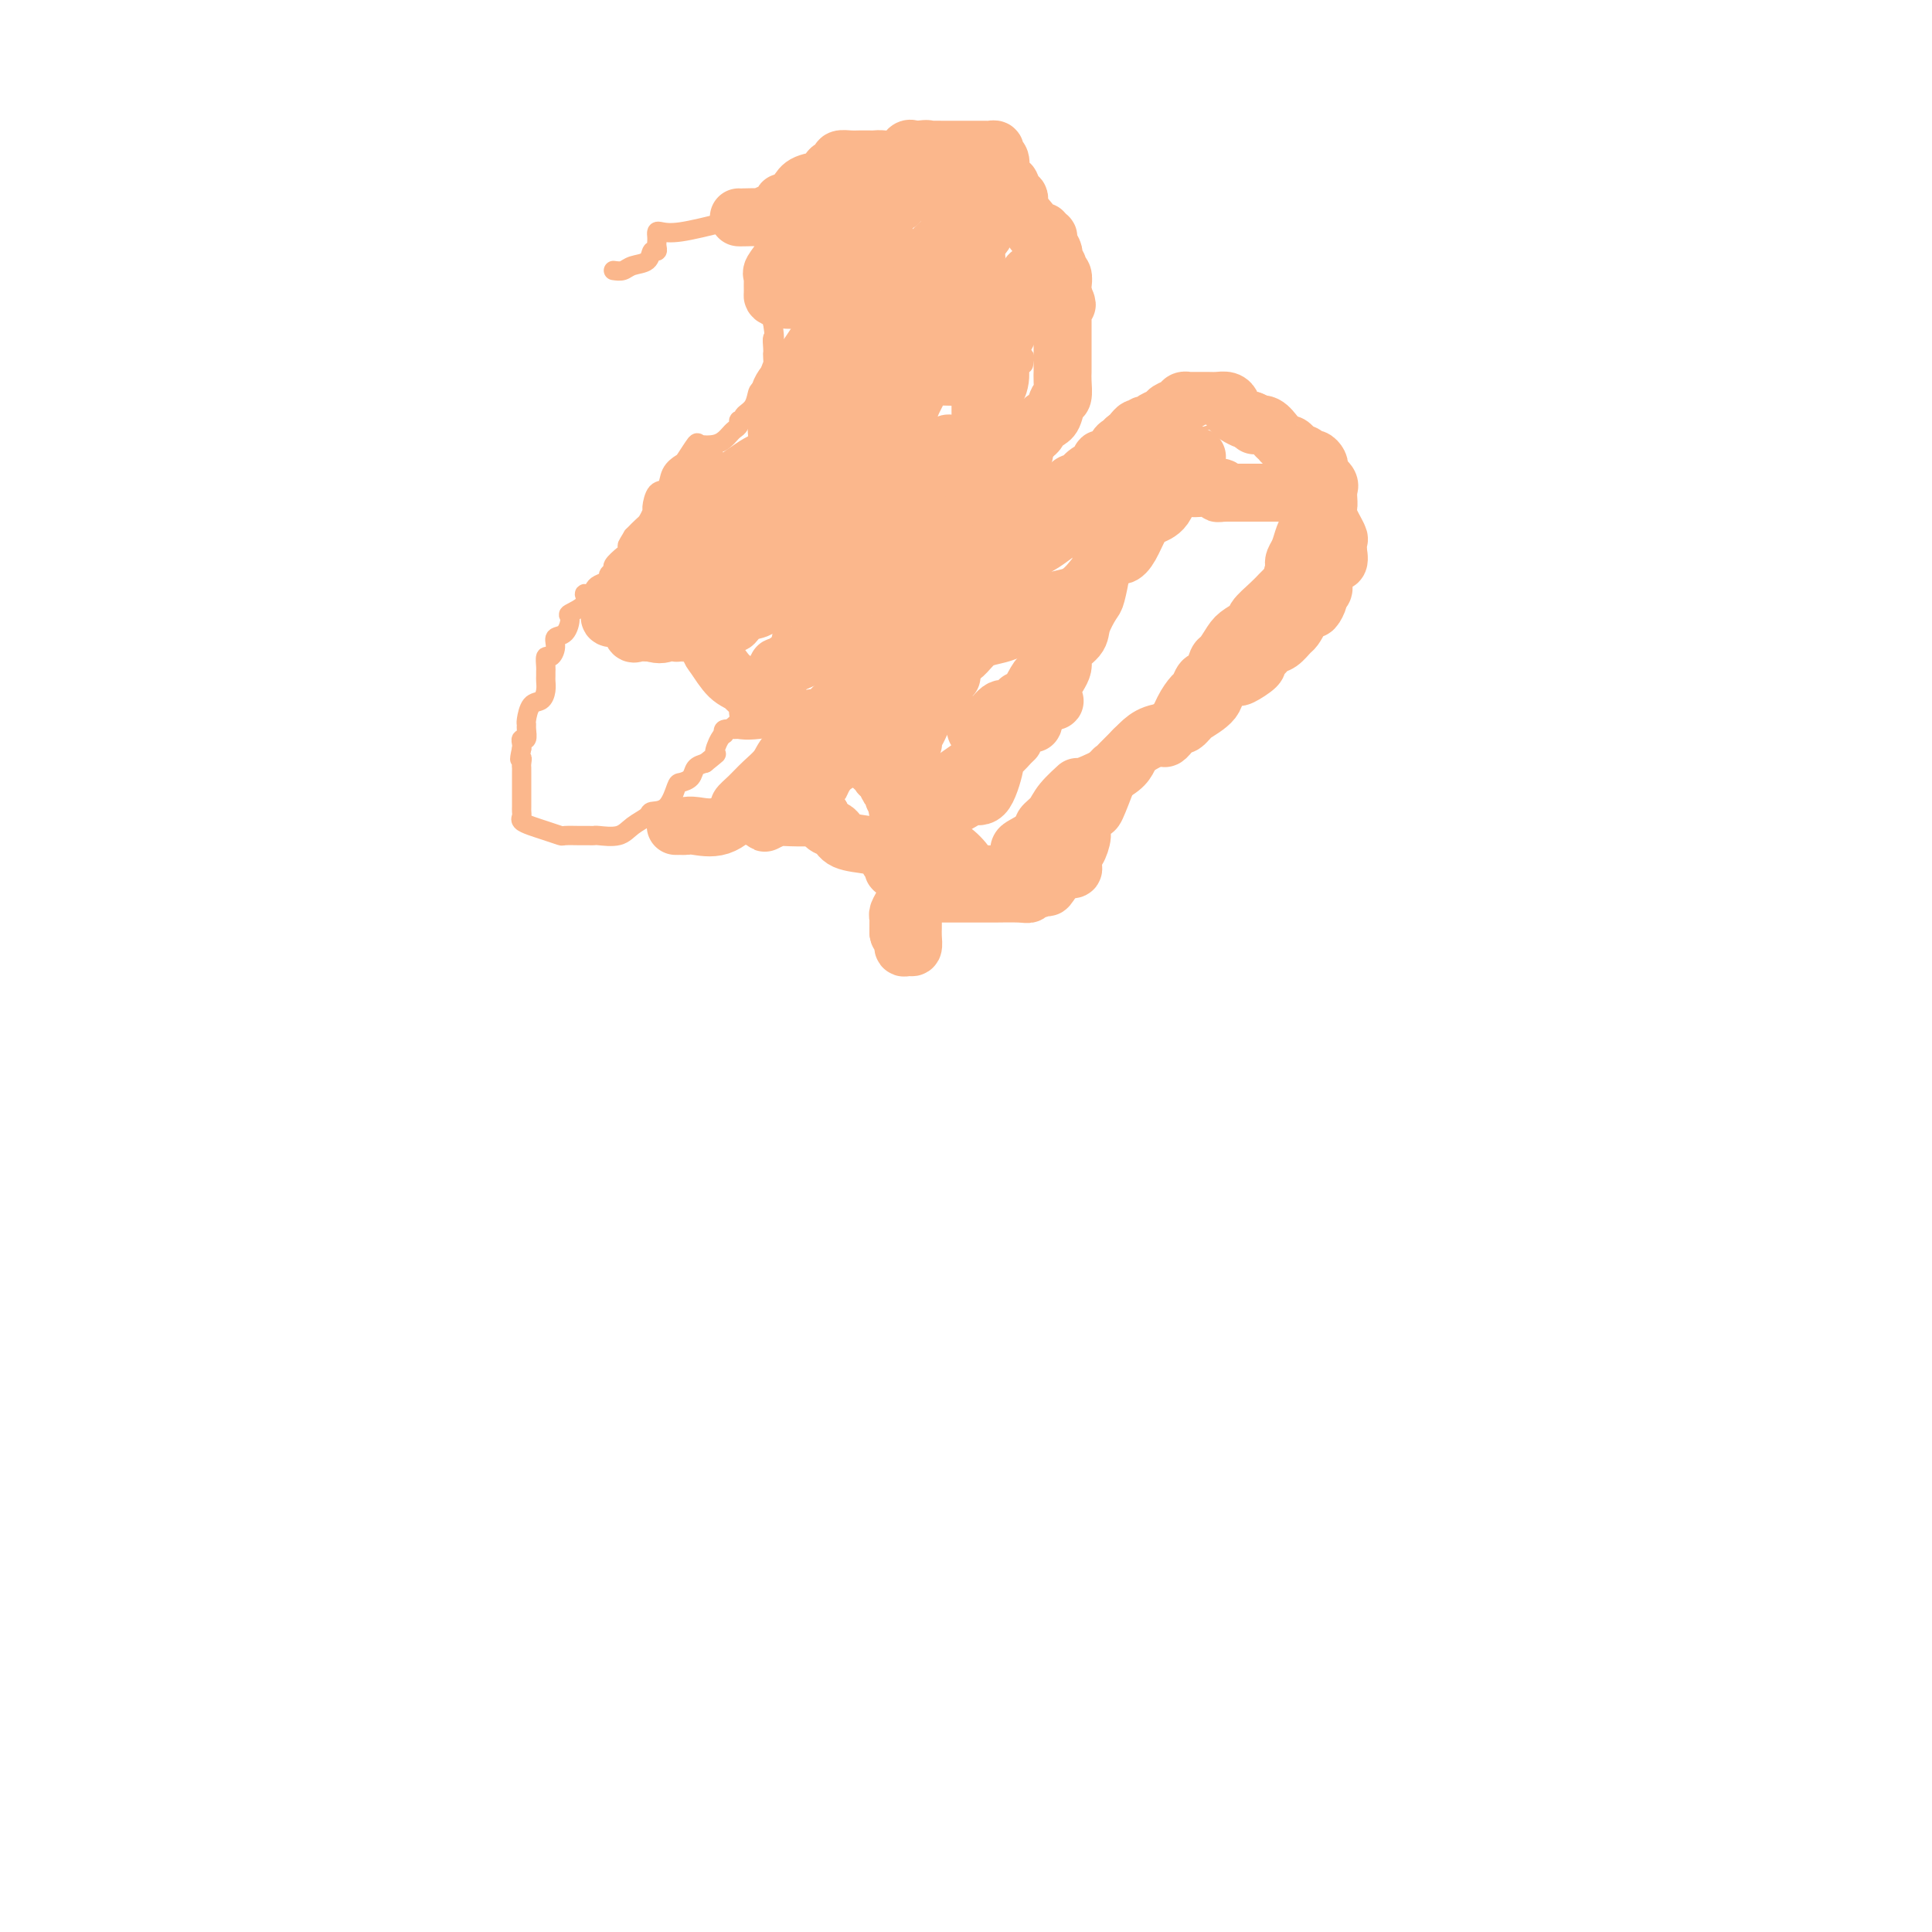 <svg viewBox='0 0 400 400' version='1.1' xmlns='http://www.w3.org/2000/svg' xmlns:xlink='http://www.w3.org/1999/xlink'><g fill='none' stroke='#FBB78C' stroke-width='4' stroke-linecap='round' stroke-linejoin='round'><path d='M127,56c0.704,0.100 1.408,0.199 2,0c0.592,-0.199 1.073,-0.697 2,-1c0.927,-0.303 2.301,-0.410 3,-1c0.699,-0.590 0.723,-1.664 1,-2c0.277,-0.336 0.806,0.064 1,0c0.194,-0.064 0.054,-0.592 0,-1c-0.054,-0.408 -0.020,-0.696 0,-1c0.020,-0.304 0.028,-0.623 0,-1c-0.028,-0.377 -0.090,-0.812 0,-1c0.090,-0.188 0.332,-0.127 1,0c0.668,0.127 1.762,0.322 4,0c2.238,-0.322 5.619,-1.161 9,-2'/><path d='M150,46c2.818,-0.940 2.863,-1.791 3,-2c0.137,-0.209 0.366,0.224 1,0c0.634,-0.224 1.672,-1.104 2,-1c0.328,0.104 -0.053,1.192 0,2c0.053,0.808 0.540,1.336 1,2c0.460,0.664 0.894,1.463 1,2c0.106,0.537 -0.115,0.810 0,1c0.115,0.190 0.567,0.297 1,1c0.433,0.703 0.848,2.003 1,3c0.152,0.997 0.041,1.692 0,3c-0.041,1.308 -0.012,3.231 0,5c0.012,1.769 0.006,3.385 0,5'/><path d='M160,67c0.619,4.286 0.167,3.001 0,3c-0.167,-0.001 -0.048,1.283 0,2c0.048,0.717 0.024,0.866 0,1c-0.024,0.134 -0.048,0.254 0,1c0.048,0.746 0.169,2.118 0,3c-0.169,0.882 -0.627,1.272 -1,2c-0.373,0.728 -0.659,1.793 -1,2c-0.341,0.207 -0.736,-0.443 -1,0c-0.264,0.443 -0.396,1.978 -1,3c-0.604,1.022 -1.682,1.531 -2,2c-0.318,0.469 0.122,0.899 0,1c-0.122,0.101 -0.806,-0.128 -1,0c-0.194,0.128 0.101,0.612 0,1c-0.101,0.388 -0.598,0.679 -1,1c-0.402,0.321 -0.708,0.672 -1,1c-0.292,0.328 -0.569,0.635 -1,1c-0.431,0.365 -1.018,0.790 -2,1c-0.982,0.210 -2.361,0.204 -3,0c-0.639,-0.204 -0.537,-0.608 -1,0c-0.463,0.608 -1.489,2.227 -2,3c-0.511,0.773 -0.505,0.701 -1,1c-0.495,0.299 -1.491,0.968 -2,2c-0.509,1.032 -0.532,2.427 -1,3c-0.468,0.573 -1.382,0.324 -2,1c-0.618,0.676 -0.942,2.278 -1,3c-0.058,0.722 0.149,0.565 0,1c-0.149,0.435 -0.656,1.463 -1,2c-0.344,0.537 -0.527,0.582 -1,1c-0.473,0.418 -1.237,1.209 -2,2'/><path d='M131,111c-1.471,2.412 -1.150,1.942 -1,2c0.150,0.058 0.127,0.646 0,1c-0.127,0.354 -0.358,0.476 -1,1c-0.642,0.524 -1.695,1.450 -2,2c-0.305,0.550 0.140,0.724 0,1c-0.140,0.276 -0.863,0.652 -1,1c-0.137,0.348 0.313,0.666 0,1c-0.313,0.334 -1.387,0.684 -2,1c-0.613,0.316 -0.764,0.600 -1,1c-0.236,0.400 -0.556,0.917 -1,1c-0.444,0.083 -1.010,-0.268 -1,0c0.010,0.268 0.598,1.156 0,2c-0.598,0.844 -2.380,1.643 -3,2c-0.620,0.357 -0.078,0.272 0,1c0.078,0.728 -0.309,2.270 -1,3c-0.691,0.730 -1.688,0.647 -2,1c-0.312,0.353 0.060,1.141 0,2c-0.060,0.859 -0.552,1.788 -1,2c-0.448,0.212 -0.852,-0.295 -1,0c-0.148,0.295 -0.039,1.391 0,2c0.039,0.609 0.008,0.731 0,1c-0.008,0.269 0.005,0.686 0,1c-0.005,0.314 -0.030,0.525 0,1c0.030,0.475 0.113,1.213 0,2c-0.113,0.787 -0.423,1.624 -1,2c-0.577,0.376 -1.422,0.291 -2,1c-0.578,0.709 -0.891,2.214 -1,3c-0.109,0.786 -0.015,0.855 0,1c0.015,0.145 -0.048,0.368 0,1c0.048,0.632 0.209,1.675 0,2c-0.209,0.325 -0.787,-0.066 -1,0c-0.213,0.066 -0.061,0.590 0,1c0.061,0.410 0.030,0.705 0,1'/><path d='M108,155c-0.774,3.347 -0.207,2.214 0,2c0.207,-0.214 0.056,0.492 0,1c-0.056,0.508 -0.015,0.819 0,1c0.015,0.181 0.004,0.234 0,1c-0.004,0.766 -0.001,2.247 0,3c0.001,0.753 0.000,0.779 0,1c-0.000,0.221 0.000,0.637 0,1c-0.000,0.363 -0.002,0.675 0,1c0.002,0.325 0.006,0.665 0,1c-0.006,0.335 -0.021,0.667 0,1c0.021,0.333 0.080,0.667 0,1c-0.080,0.333 -0.297,0.664 0,1c0.297,0.336 1.109,0.679 2,1c0.891,0.321 1.860,0.622 3,1c1.140,0.378 2.452,0.833 3,1c0.548,0.167 0.333,0.045 1,0c0.667,-0.045 2.218,-0.012 3,0c0.782,0.012 0.797,0.005 1,0c0.203,-0.005 0.595,-0.007 1,0c0.405,0.007 0.823,0.024 1,0c0.177,-0.024 0.111,-0.087 1,0c0.889,0.087 2.731,0.325 4,0c1.269,-0.325 1.965,-1.211 3,-2c1.035,-0.789 2.409,-1.479 3,-2c0.591,-0.521 0.400,-0.874 1,-1c0.600,-0.126 1.991,-0.026 3,-1c1.009,-0.974 1.635,-3.021 2,-4c0.365,-0.979 0.469,-0.891 1,-1c0.531,-0.109 1.489,-0.414 2,-1c0.511,-0.586 0.575,-1.453 1,-2c0.425,-0.547 1.213,-0.773 2,-1'/><path d='M146,158c3.200,-2.617 2.201,-1.659 2,-2c-0.201,-0.341 0.397,-1.981 1,-3c0.603,-1.019 1.212,-1.418 2,-2c0.788,-0.582 1.754,-1.348 2,-2c0.246,-0.652 -0.229,-1.191 0,-2c0.229,-0.809 1.160,-1.887 2,-3c0.840,-1.113 1.588,-2.260 2,-3c0.412,-0.740 0.488,-1.073 1,-2c0.512,-0.927 1.461,-2.448 2,-3c0.539,-0.552 0.669,-0.134 1,-1c0.331,-0.866 0.863,-3.015 1,-4c0.137,-0.985 -0.122,-0.806 0,-1c0.122,-0.194 0.623,-0.762 1,-1c0.377,-0.238 0.628,-0.148 1,0c0.372,0.148 0.864,0.352 1,0c0.136,-0.352 -0.084,-1.261 0,-2c0.084,-0.739 0.472,-1.307 1,-2c0.528,-0.693 1.198,-1.510 2,-2c0.802,-0.490 1.737,-0.652 2,-1c0.263,-0.348 -0.147,-0.880 0,-1c0.147,-0.120 0.851,0.174 1,0c0.149,-0.174 -0.255,-0.817 0,-1c0.255,-0.183 1.171,0.092 2,0c0.829,-0.092 1.570,-0.551 2,-1c0.430,-0.449 0.548,-0.889 1,-1c0.452,-0.111 1.239,0.106 2,0c0.761,-0.106 1.498,-0.536 2,-1c0.502,-0.464 0.770,-0.961 1,-1c0.230,-0.039 0.422,0.381 1,0c0.578,-0.381 1.540,-1.564 2,-2c0.460,-0.436 0.417,-0.125 1,0c0.583,0.125 1.791,0.062 3,0'/><path d='M188,114c3.399,-1.644 0.896,-0.254 0,0c-0.896,0.254 -0.185,-0.628 0,-1c0.185,-0.372 -0.158,-0.232 -1,0c-0.842,0.232 -2.185,0.557 -3,1c-0.815,0.443 -1.104,1.004 -2,2c-0.896,0.996 -2.399,2.427 -3,3c-0.601,0.573 -0.301,0.286 0,0'/><path d='M150,152c-0.211,-0.425 -0.422,-0.851 0,-1c0.422,-0.149 1.478,-0.022 2,0c0.522,0.022 0.510,-0.062 1,0c0.490,0.062 1.481,0.270 4,0c2.519,-0.270 6.565,-1.016 8,-2c1.435,-0.984 0.260,-2.204 1,-3c0.740,-0.796 3.396,-1.167 5,-2c1.604,-0.833 2.157,-2.129 3,-3c0.843,-0.871 1.978,-1.318 3,-2c1.022,-0.682 1.933,-1.599 3,-2c1.067,-0.401 2.290,-0.287 3,-1c0.710,-0.713 0.908,-2.254 1,-3c0.092,-0.746 0.077,-0.698 0,-1c-0.077,-0.302 -0.218,-0.956 0,-1c0.218,-0.044 0.793,0.521 1,0c0.207,-0.521 0.045,-2.127 0,-3c-0.045,-0.873 0.026,-1.012 0,-1c-0.026,0.012 -0.151,0.174 0,0c0.151,-0.174 0.576,-0.686 1,-1c0.424,-0.314 0.845,-0.431 1,-1c0.155,-0.569 0.044,-1.591 0,-2c-0.044,-0.409 -0.022,-0.204 0,0'/><path d='M187,123c0.984,-2.756 1.445,-3.145 2,-4c0.555,-0.855 1.203,-2.176 2,-3c0.797,-0.824 1.742,-1.151 2,-2c0.258,-0.849 -0.173,-2.219 0,-3c0.173,-0.781 0.949,-0.973 2,-2c1.051,-1.027 2.377,-2.890 3,-4c0.623,-1.110 0.543,-1.466 1,-2c0.457,-0.534 1.450,-1.245 2,-2c0.550,-0.755 0.655,-1.555 1,-2c0.345,-0.445 0.929,-0.537 1,-1c0.071,-0.463 -0.369,-1.297 0,-2c0.369,-0.703 1.549,-1.274 2,-2c0.451,-0.726 0.173,-1.608 0,-2c-0.173,-0.392 -0.240,-0.295 0,-1c0.240,-0.705 0.786,-2.212 1,-3c0.214,-0.788 0.095,-0.856 0,-1c-0.095,-0.144 -0.165,-0.363 0,-1c0.165,-0.637 0.565,-1.692 1,-2c0.435,-0.308 0.904,0.130 1,0c0.096,-0.130 -0.181,-0.828 0,-1c0.181,-0.172 0.819,0.183 1,0c0.181,-0.183 -0.096,-0.905 0,-1c0.096,-0.095 0.564,0.436 1,0c0.436,-0.436 0.839,-1.839 1,-3c0.161,-1.161 0.081,-2.081 0,-3'/><path d='M211,76c1.467,-3.644 1.133,-1.756 1,-1c-0.133,0.756 -0.067,0.378 0,0'/></g>
<g fill='none' stroke='#FBB78C' stroke-width='12' stroke-linecap='round' stroke-linejoin='round'><path d='M153,45c-0.027,-0.003 -0.054,-0.005 0,0c0.054,0.005 0.190,0.018 1,0c0.810,-0.018 2.293,-0.065 3,0c0.707,0.065 0.636,0.243 1,0c0.364,-0.243 1.162,-0.908 2,-1c0.838,-0.092 1.717,0.389 2,0c0.283,-0.389 -0.029,-1.648 0,-2c0.029,-0.352 0.401,0.204 1,0c0.599,-0.204 1.427,-1.169 2,-2c0.573,-0.831 0.893,-1.528 2,-2c1.107,-0.472 3.001,-0.718 4,-1c0.999,-0.282 1.103,-0.601 1,-1c-0.103,-0.399 -0.414,-0.877 0,-1c0.414,-0.123 1.553,0.111 2,0c0.447,-0.111 0.204,-0.566 0,-1c-0.204,-0.434 -0.368,-0.848 0,-1c0.368,-0.152 1.266,-0.041 2,0c0.734,0.041 1.302,0.013 2,0c0.698,-0.013 1.525,-0.011 2,0c0.475,0.011 0.600,0.031 1,0c0.400,-0.031 1.077,-0.113 2,0c0.923,0.113 2.093,0.422 3,0c0.907,-0.422 1.552,-1.575 2,-2c0.448,-0.425 0.699,-0.121 1,0c0.301,0.121 0.650,0.061 1,0'/><path d='M190,31c2.587,-0.309 2.055,-0.083 2,0c-0.055,0.083 0.368,0.022 1,0c0.632,-0.022 1.474,-0.006 2,0c0.526,0.006 0.738,0.002 1,0c0.262,-0.002 0.574,-0.000 1,0c0.426,0.000 0.964,0.000 2,0c1.036,-0.000 2.569,-0.001 3,0c0.431,0.001 -0.239,0.003 0,0c0.239,-0.003 1.388,-0.013 2,0c0.612,0.013 0.686,0.048 1,0c0.314,-0.048 0.867,-0.178 1,0c0.133,0.178 -0.153,0.663 0,1c0.153,0.337 0.745,0.524 1,1c0.255,0.476 0.171,1.241 0,2c-0.171,0.759 -0.431,1.512 0,2c0.431,0.488 1.552,0.711 2,1c0.448,0.289 0.224,0.645 0,1'/><path d='M209,39c1.122,1.630 1.926,1.705 2,2c0.074,0.295 -0.584,0.811 0,2c0.584,1.189 2.409,3.049 3,4c0.591,0.951 -0.053,0.991 0,1c0.053,0.009 0.803,-0.012 1,0c0.197,0.012 -0.158,0.058 0,0c0.158,-0.058 0.831,-0.219 1,0c0.169,0.219 -0.165,0.818 0,1c0.165,0.182 0.828,-0.053 1,0c0.172,0.053 -0.146,0.395 0,1c0.146,0.605 0.756,1.472 1,2c0.244,0.528 0.122,0.718 0,1c-0.122,0.282 -0.243,0.657 0,1c0.243,0.343 0.850,0.655 1,1c0.150,0.345 -0.156,0.722 0,1c0.156,0.278 0.774,0.456 1,1c0.226,0.544 0.061,1.454 0,2c-0.061,0.546 -0.017,0.727 0,1c0.017,0.273 0.009,0.636 0,1'/><path d='M220,61c1.702,3.582 0.456,1.538 0,1c-0.456,-0.538 -0.122,0.431 0,1c0.122,0.569 0.033,0.738 0,1c-0.033,0.262 -0.009,0.619 0,1c0.009,0.381 0.002,0.788 0,1c-0.002,0.212 -0.001,0.229 0,1c0.001,0.771 0.000,2.296 0,3c-0.000,0.704 -0.000,0.588 0,1c0.000,0.412 0.000,1.353 0,2c-0.000,0.647 -0.000,1.001 0,1c0.000,-0.001 0.001,-0.357 0,0c-0.001,0.357 -0.003,1.428 0,2c0.003,0.572 0.012,0.647 0,1c-0.012,0.353 -0.046,0.984 0,2c0.046,1.016 0.171,2.416 0,3c-0.171,0.584 -0.637,0.351 -1,1c-0.363,0.649 -0.622,2.181 -1,3c-0.378,0.819 -0.875,0.927 -1,1c-0.125,0.073 0.121,0.112 0,0c-0.121,-0.112 -0.610,-0.376 -1,0c-0.390,0.376 -0.683,1.393 -1,2c-0.317,0.607 -0.659,0.803 -1,1'/><path d='M214,90c-1.095,1.394 -0.833,0.880 -1,1c-0.167,0.120 -0.762,0.873 -1,1c-0.238,0.127 -0.120,-0.373 0,0c0.120,0.373 0.243,1.619 0,2c-0.243,0.381 -0.852,-0.102 -1,0c-0.148,0.102 0.164,0.791 0,1c-0.164,0.209 -0.803,-0.060 -1,0c-0.197,0.060 0.050,0.450 0,1c-0.050,0.550 -0.396,1.260 -1,2c-0.604,0.740 -1.468,1.509 -2,2c-0.532,0.491 -0.734,0.705 -1,1c-0.266,0.295 -0.596,0.670 -1,1c-0.404,0.330 -0.882,0.613 -1,1c-0.118,0.387 0.124,0.876 0,1c-0.124,0.124 -0.614,-0.118 -1,0c-0.386,0.118 -0.668,0.595 -1,1c-0.332,0.405 -0.716,0.737 -1,1c-0.284,0.263 -0.469,0.455 -1,1c-0.531,0.545 -1.407,1.442 -2,2c-0.593,0.558 -0.902,0.777 -1,1c-0.098,0.223 0.015,0.452 0,1c-0.015,0.548 -0.158,1.417 -1,2c-0.842,0.583 -2.383,0.881 -3,1c-0.617,0.119 -0.308,0.060 0,0'/><path d='M193,114c-3.407,3.617 -1.425,0.661 -1,0c0.425,-0.661 -0.708,0.975 -1,2c-0.292,1.025 0.257,1.440 0,2c-0.257,0.560 -1.322,1.264 -2,2c-0.678,0.736 -0.971,1.503 -1,2c-0.029,0.497 0.204,0.723 0,1c-0.204,0.277 -0.846,0.604 -1,1c-0.154,0.396 0.180,0.859 0,1c-0.180,0.141 -0.874,-0.042 -1,0c-0.126,0.042 0.317,0.310 0,1c-0.317,0.690 -1.395,1.804 -2,2c-0.605,0.196 -0.739,-0.526 -1,0c-0.261,0.526 -0.651,2.299 -1,3c-0.349,0.701 -0.657,0.331 -1,0c-0.343,-0.331 -0.722,-0.625 -2,0c-1.278,0.625 -3.456,2.167 -5,3c-1.544,0.833 -2.454,0.958 -3,1c-0.546,0.042 -0.726,0.000 -1,0c-0.274,-0.000 -0.640,0.041 -1,0c-0.360,-0.041 -0.712,-0.165 -1,0c-0.288,0.165 -0.511,0.619 -1,1c-0.489,0.381 -1.245,0.691 -2,1'/><path d='M165,137c-3.038,0.864 -2.135,0.026 -2,0c0.135,-0.026 -0.500,0.762 -1,1c-0.500,0.238 -0.866,-0.073 -1,0c-0.134,0.073 -0.038,0.531 0,1c0.038,0.469 0.018,0.949 0,1c-0.018,0.051 -0.032,-0.326 0,0c0.032,0.326 0.112,1.355 0,2c-0.112,0.645 -0.415,0.904 -1,1c-0.585,0.096 -1.453,0.027 -2,0c-0.547,-0.027 -0.774,-0.014 -1,0'/><path d='M157,143c-1.779,0.763 -2.228,-0.329 -3,-1c-0.772,-0.671 -1.869,-0.919 -3,-2c-1.131,-1.081 -2.297,-2.993 -3,-4c-0.703,-1.007 -0.945,-1.107 -1,-2c-0.055,-0.893 0.076,-2.577 0,-3c-0.076,-0.423 -0.360,0.417 -1,0c-0.640,-0.417 -1.635,-2.090 -2,-3c-0.365,-0.910 -0.101,-1.056 0,-1c0.101,0.056 0.037,0.313 0,0c-0.037,-0.313 -0.048,-1.198 0,-2c0.048,-0.802 0.153,-1.521 0,-2c-0.153,-0.479 -0.566,-0.717 -1,-1c-0.434,-0.283 -0.890,-0.612 -1,-1c-0.110,-0.388 0.125,-0.836 0,-1c-0.125,-0.164 -0.611,-0.044 -1,0c-0.389,0.044 -0.683,0.013 -1,0c-0.317,-0.013 -0.659,-0.006 -1,0'/><path d='M139,120c-2.034,-3.087 -1.120,-0.805 -1,0c0.120,0.805 -0.554,0.132 -1,0c-0.446,-0.132 -0.665,0.276 -1,1c-0.335,0.724 -0.786,1.762 -1,2c-0.214,0.238 -0.190,-0.326 -1,0c-0.810,0.326 -2.455,1.541 -3,2c-0.545,0.459 0.009,0.162 0,0c-0.009,-0.162 -0.580,-0.188 -1,0c-0.420,0.188 -0.690,0.589 -1,1c-0.310,0.411 -0.660,0.832 -1,1c-0.340,0.168 -0.670,0.084 -1,0'/><path d='M127,127c-1.737,1.281 -0.079,0.984 1,1c1.079,0.016 1.578,0.344 2,1c0.422,0.656 0.768,1.638 1,2c0.232,0.362 0.352,0.103 1,0c0.648,-0.103 1.824,-0.052 3,0'/><path d='M135,131c1.792,0.619 2.272,0.166 3,0c0.728,-0.166 1.704,-0.045 2,0c0.296,0.045 -0.090,0.013 0,0c0.090,-0.013 0.654,-0.007 1,0c0.346,0.007 0.475,0.016 1,0c0.525,-0.016 1.448,-0.056 2,0c0.552,0.056 0.733,0.207 1,0c0.267,-0.207 0.620,-0.771 1,-1c0.380,-0.229 0.786,-0.121 1,0c0.214,0.121 0.235,0.255 1,0c0.765,-0.255 2.273,-0.898 3,-1c0.727,-0.102 0.671,0.337 1,0c0.329,-0.337 1.042,-1.452 2,-2c0.958,-0.548 2.162,-0.531 3,-1c0.838,-0.469 1.309,-1.423 2,-2c0.691,-0.577 1.602,-0.776 2,-1c0.398,-0.224 0.284,-0.471 1,-1c0.716,-0.529 2.263,-1.338 3,-2c0.737,-0.662 0.665,-1.176 1,-2c0.335,-0.824 1.076,-1.959 2,-3c0.924,-1.041 2.030,-1.990 3,-3c0.970,-1.010 1.802,-2.082 2,-3c0.198,-0.918 -0.239,-1.681 0,-2c0.239,-0.319 1.152,-0.193 2,-1c0.848,-0.807 1.629,-2.546 2,-3c0.371,-0.454 0.331,0.378 1,-1c0.669,-1.378 2.048,-4.965 3,-7c0.952,-2.035 1.476,-2.517 2,-3'/><path d='M183,92c2.982,-4.788 1.436,-2.759 1,-3c-0.436,-0.241 0.237,-2.753 1,-4c0.763,-1.247 1.616,-1.228 2,-2c0.384,-0.772 0.300,-2.335 1,-4c0.700,-1.665 2.185,-3.432 3,-5c0.815,-1.568 0.959,-2.937 2,-4c1.041,-1.063 2.980,-1.821 4,-4c1.020,-2.179 1.121,-5.778 2,-8c0.879,-2.222 2.537,-3.068 3,-4c0.463,-0.932 -0.269,-1.951 0,-3c0.269,-1.049 1.540,-2.127 2,-3c0.460,-0.873 0.109,-1.543 0,-2c-0.109,-0.457 0.023,-0.703 0,-1c-0.023,-0.297 -0.202,-0.644 0,-1c0.202,-0.356 0.786,-0.722 1,-1c0.214,-0.278 0.059,-0.470 0,-1c-0.059,-0.530 -0.023,-1.399 0,-2c0.023,-0.601 0.031,-0.934 0,-1c-0.031,-0.066 -0.102,0.136 0,0c0.102,-0.136 0.375,-0.610 0,-1c-0.375,-0.390 -1.400,-0.697 -2,-1c-0.600,-0.303 -0.775,-0.603 -1,-1c-0.225,-0.397 -0.499,-0.891 -1,-1c-0.501,-0.109 -1.228,0.167 -2,0c-0.772,-0.167 -1.589,-0.778 -2,-1c-0.411,-0.222 -0.417,-0.057 -1,0c-0.583,0.057 -1.742,0.004 -3,0c-1.258,-0.004 -2.616,0.040 -4,0c-1.384,-0.040 -2.796,-0.165 -4,0c-1.204,0.165 -2.201,0.618 -3,1c-0.799,0.382 -1.399,0.691 -2,1'/><path d='M180,36c-2.687,0.246 -0.904,-0.140 -1,0c-0.096,0.140 -2.072,0.806 -3,1c-0.928,0.194 -0.808,-0.085 -1,0c-0.192,0.085 -0.695,0.533 -1,1c-0.305,0.467 -0.412,0.953 -1,1c-0.588,0.047 -1.655,-0.347 -2,0c-0.345,0.347 0.034,1.433 0,2c-0.034,0.567 -0.480,0.616 -1,1c-0.520,0.384 -1.114,1.105 -2,2c-0.886,0.895 -2.066,1.966 -3,3c-0.934,1.034 -1.623,2.030 -2,3c-0.377,0.970 -0.441,1.912 -1,3c-0.559,1.088 -1.614,2.320 -2,3c-0.386,0.680 -0.103,0.808 0,1c0.103,0.192 0.026,0.447 0,1c-0.026,0.553 -0.003,1.402 0,2c0.003,0.598 -0.016,0.944 0,1c0.016,0.056 0.067,-0.179 0,0c-0.067,0.179 -0.253,0.770 2,1c2.253,0.230 6.944,0.097 10,-1c3.056,-1.097 4.479,-3.158 6,-5c1.521,-1.842 3.142,-3.463 4,-5c0.858,-1.537 0.954,-2.989 1,-4c0.046,-1.011 0.043,-1.580 0,-2c-0.043,-0.420 -0.127,-0.690 0,-1c0.127,-0.310 0.465,-0.660 1,-1c0.535,-0.340 1.268,-0.670 2,-1'/><path d='M186,42c2.677,-3.271 2.368,-1.950 3,-2c0.632,-0.050 2.205,-1.473 3,-2c0.795,-0.527 0.810,-0.159 1,0c0.190,0.159 0.553,0.107 1,0c0.447,-0.107 0.977,-0.270 1,0c0.023,0.270 -0.460,0.971 -1,1c-0.540,0.029 -1.136,-0.616 -3,0c-1.864,0.616 -4.994,2.492 -8,5c-3.006,2.508 -5.886,5.648 -7,7c-1.114,1.352 -0.461,0.918 -1,1c-0.539,0.082 -2.268,0.682 -3,1c-0.732,0.318 -0.466,0.355 -1,1c-0.534,0.645 -1.867,1.899 -2,2c-0.133,0.101 0.933,-0.949 2,-2'/><path d='M171,54c0.082,0.005 -0.714,1.018 1,0c1.714,-1.018 5.936,-4.068 8,-6c2.064,-1.932 1.969,-2.747 2,-2c0.031,0.747 0.188,3.057 0,4c-0.188,0.943 -0.723,0.520 -1,0c-0.277,-0.520 -0.298,-1.138 -1,0c-0.702,1.138 -2.085,4.031 -3,6c-0.915,1.969 -1.361,3.012 -2,5c-0.639,1.988 -1.471,4.919 -2,7c-0.529,2.081 -0.753,3.310 -1,5c-0.247,1.690 -0.515,3.839 -1,5c-0.485,1.161 -1.186,1.332 -2,2c-0.814,0.668 -1.741,1.832 -2,3c-0.259,1.168 0.151,2.340 0,3c-0.151,0.660 -0.864,0.808 -1,1c-0.136,0.192 0.304,0.428 0,1c-0.304,0.572 -1.354,1.481 -2,2c-0.646,0.519 -0.890,0.648 -1,1c-0.110,0.352 -0.085,0.927 0,1c0.085,0.073 0.232,-0.357 0,0c-0.232,0.357 -0.841,1.502 -1,2c-0.159,0.498 0.133,0.350 0,0c-0.133,-0.350 -0.690,-0.902 -1,-3c-0.310,-2.098 -0.374,-5.742 0,-8c0.374,-2.258 1.187,-3.129 2,-4'/><path d='M163,79c0.668,-2.998 1.839,-2.994 3,-4c1.161,-1.006 2.311,-3.023 3,-4c0.689,-0.977 0.917,-0.913 1,-1c0.083,-0.087 0.022,-0.324 0,0c-0.022,0.324 -0.005,1.209 0,2c0.005,0.791 -0.002,1.488 0,2c0.002,0.512 0.014,0.838 0,1c-0.014,0.162 -0.055,0.160 0,1c0.055,0.840 0.207,2.523 -1,5c-1.207,2.477 -3.772,5.748 -5,7c-1.228,1.252 -1.121,0.486 -1,1c0.121,0.514 0.254,2.309 0,3c-0.254,0.691 -0.896,0.278 -1,0c-0.104,-0.278 0.331,-0.423 0,0c-0.331,0.423 -1.429,1.412 -2,2c-0.571,0.588 -0.615,0.774 -1,1c-0.385,0.226 -1.110,0.493 -2,1c-0.890,0.507 -1.945,1.253 -3,2'/><path d='M154,98c-1.527,1.046 -0.843,0.661 -1,1c-0.157,0.339 -1.155,1.401 -2,2c-0.845,0.599 -1.539,0.733 -2,1c-0.461,0.267 -0.691,0.666 -1,1c-0.309,0.334 -0.699,0.604 -1,1c-0.301,0.396 -0.514,0.919 -1,1c-0.486,0.081 -1.244,-0.279 -2,0c-0.756,0.279 -1.509,1.196 -2,2c-0.491,0.804 -0.720,1.496 -1,2c-0.280,0.504 -0.611,0.821 -1,1c-0.389,0.179 -0.836,0.219 0,0c0.836,-0.219 2.955,-0.696 4,-1c1.045,-0.304 1.016,-0.435 1,-1c-0.016,-0.565 -0.019,-1.566 0,-3c0.019,-1.434 0.061,-3.303 0,-4c-0.061,-0.697 -0.226,-0.223 0,0c0.226,0.223 0.844,0.194 1,0c0.156,-0.194 -0.150,-0.552 0,-1c0.150,-0.448 0.757,-0.985 1,-1c0.243,-0.015 0.121,0.493 0,1'/><path d='M147,100c0.301,-1.409 -0.448,-0.431 -1,0c-0.552,0.431 -0.907,0.317 -2,1c-1.093,0.683 -2.923,2.164 -4,4c-1.077,1.836 -1.400,4.025 -2,5c-0.600,0.975 -1.477,0.734 -2,2c-0.523,1.266 -0.693,4.038 -1,5c-0.307,0.962 -0.751,0.112 -1,0c-0.249,-0.112 -0.302,0.513 0,1c0.302,0.487 0.958,0.836 1,1c0.042,0.164 -0.530,0.145 4,0c4.530,-0.145 14.162,-0.414 18,-1c3.838,-0.586 1.883,-1.489 1,-2c-0.883,-0.511 -0.692,-0.630 0,-2c0.692,-1.370 1.887,-3.992 3,-5c1.113,-1.008 2.144,-0.403 3,-1c0.856,-0.597 1.536,-2.398 2,-3c0.464,-0.602 0.713,-0.007 1,0c0.287,0.007 0.613,-0.576 1,-1c0.387,-0.424 0.835,-0.691 1,-1c0.165,-0.309 0.047,-0.660 0,-1c-0.047,-0.340 -0.024,-0.670 0,-1'/><path d='M169,101c1.360,-2.852 -1.240,-1.482 -3,-1c-1.760,0.482 -2.682,0.076 -4,0c-1.318,-0.076 -3.034,0.178 -5,1c-1.966,0.822 -4.183,2.213 -6,4c-1.817,1.787 -3.236,3.972 -4,5c-0.764,1.028 -0.875,0.899 -1,1c-0.125,0.101 -0.265,0.430 0,1c0.265,0.570 0.936,1.380 2,1c1.064,-0.380 2.521,-1.951 5,-4c2.479,-2.049 5.979,-4.578 9,-7c3.021,-2.422 5.562,-4.739 7,-6c1.438,-1.261 1.773,-1.467 2,-2c0.227,-0.533 0.347,-1.393 0,-2c-0.347,-0.607 -1.162,-0.962 0,-2c1.162,-1.038 4.301,-2.758 6,-4c1.699,-1.242 1.958,-2.004 3,-3c1.042,-0.996 2.868,-2.226 4,-4c1.132,-1.774 1.570,-4.093 2,-5c0.430,-0.907 0.851,-0.403 1,-1c0.149,-0.597 0.026,-2.295 0,-3c-0.026,-0.705 0.045,-0.416 0,-1c-0.045,-0.584 -0.204,-2.042 0,-3c0.204,-0.958 0.773,-1.417 1,-2c0.227,-0.583 0.114,-1.292 0,-2'/><path d='M188,62c0.798,-2.832 0.792,-1.414 1,-1c0.208,0.414 0.628,-0.178 1,-1c0.372,-0.822 0.695,-1.873 1,-3c0.305,-1.127 0.592,-2.329 1,-3c0.408,-0.671 0.936,-0.811 1,-1c0.064,-0.189 -0.337,-0.428 0,-1c0.337,-0.572 1.410,-1.476 2,-2c0.590,-0.524 0.695,-0.669 1,-1c0.305,-0.331 0.810,-0.850 1,-1c0.190,-0.150 0.065,0.069 0,0c-0.065,-0.069 -0.068,-0.427 0,-1c0.068,-0.573 0.209,-1.361 0,-1c-0.209,0.361 -0.768,1.872 -1,4c-0.232,2.128 -0.137,4.872 -2,9c-1.863,4.128 -5.684,9.641 -8,13c-2.316,3.359 -3.128,4.563 -4,6c-0.872,1.437 -1.803,3.106 -2,4c-0.197,0.894 0.339,1.014 0,1c-0.339,-0.014 -1.554,-0.162 -2,0c-0.446,0.162 -0.122,0.635 0,1c0.122,0.365 0.043,0.624 0,1c-0.043,0.376 -0.050,0.871 0,2c0.050,1.129 0.157,2.894 0,4c-0.157,1.106 -0.579,1.553 -1,2'/><path d='M177,93c-0.353,2.212 -0.736,3.241 -1,3c-0.264,-0.241 -0.409,-1.752 0,-3c0.409,-1.248 1.373,-2.233 4,-5c2.627,-2.767 6.918,-7.316 10,-11c3.082,-3.684 4.954,-6.505 7,-9c2.046,-2.495 4.267,-4.665 5,-6c0.733,-1.335 -0.020,-1.834 0,-2c0.020,-0.166 0.815,-0.000 1,0c0.185,0.000 -0.239,-0.165 1,0c1.239,0.165 4.141,0.660 6,0c1.859,-0.660 2.674,-2.474 3,-3c0.326,-0.526 0.163,0.237 0,1'/><path d='M213,58c1.395,-0.131 0.384,0.541 0,1c-0.384,0.459 -0.141,0.705 0,1c0.141,0.295 0.179,0.640 0,1c-0.179,0.360 -0.575,0.736 -1,1c-0.425,0.264 -0.878,0.415 -1,1c-0.122,0.585 0.086,1.605 0,2c-0.086,0.395 -0.468,0.164 -1,1c-0.532,0.836 -1.215,2.740 -2,4c-0.785,1.260 -1.672,1.875 -2,3c-0.328,1.125 -0.095,2.758 0,4c0.095,1.242 0.054,2.091 0,3c-0.054,0.909 -0.119,1.879 0,3c0.119,1.121 0.424,2.395 0,3c-0.424,0.605 -1.577,0.543 -2,1c-0.423,0.457 -0.116,1.434 0,2c0.116,0.566 0.041,0.722 0,1c-0.041,0.278 -0.050,0.679 0,1c0.050,0.321 0.157,0.563 0,1c-0.157,0.437 -0.578,1.069 -1,2c-0.422,0.931 -0.844,2.162 -1,3c-0.156,0.838 -0.045,1.282 0,2c0.045,0.718 0.023,1.709 0,2c-0.023,0.291 -0.048,-0.118 0,0c0.048,0.118 0.167,0.764 0,1c-0.167,0.236 -0.622,0.064 -1,0c-0.378,-0.064 -0.679,-0.018 -1,0c-0.321,0.018 -0.660,0.009 -1,0'/><path d='M199,102c-0.424,0.327 0.016,0.646 0,1c-0.016,0.354 -0.487,0.743 -1,1c-0.513,0.257 -1.069,0.382 -2,1c-0.931,0.618 -2.239,1.727 -3,2c-0.761,0.273 -0.976,-0.292 -1,0c-0.024,0.292 0.144,1.441 0,2c-0.144,0.559 -0.601,0.526 -1,1c-0.399,0.474 -0.741,1.453 -1,2c-0.259,0.547 -0.434,0.662 -1,1c-0.566,0.338 -1.522,0.897 -2,1c-0.478,0.103 -0.476,-0.252 -1,0c-0.524,0.252 -1.573,1.110 -2,2c-0.427,0.890 -0.233,1.811 -1,2c-0.767,0.189 -2.496,-0.353 -3,0c-0.504,0.353 0.217,1.601 0,2c-0.217,0.399 -1.371,-0.051 -2,0c-0.629,0.051 -0.732,0.601 -1,1c-0.268,0.399 -0.702,0.645 -1,1c-0.298,0.355 -0.459,0.817 -1,1c-0.541,0.183 -1.463,0.085 -2,0c-0.537,-0.085 -0.690,-0.157 -1,0c-0.310,0.157 -0.776,0.542 -1,1c-0.224,0.458 -0.207,0.988 0,1c0.207,0.012 0.603,-0.494 1,-1'/><path d='M172,124c-4.583,3.434 -2.542,1.020 0,-1c2.542,-2.020 5.584,-3.647 8,-6c2.416,-2.353 4.207,-5.433 5,-7c0.793,-1.567 0.589,-1.621 1,-2c0.411,-0.379 1.437,-1.081 2,-2c0.563,-0.919 0.661,-2.054 1,-3c0.339,-0.946 0.917,-1.704 1,-2c0.083,-0.296 -0.328,-0.130 0,-1c0.328,-0.870 1.397,-2.777 2,-4c0.603,-1.223 0.740,-1.763 1,-2c0.260,-0.237 0.642,-0.170 1,0c0.358,0.170 0.691,0.442 1,0c0.309,-0.442 0.594,-1.597 1,-2c0.406,-0.403 0.934,-0.055 1,0c0.066,0.055 -0.329,-0.185 0,0c0.329,0.185 1.380,0.794 2,1c0.620,0.206 0.807,0.008 1,0c0.193,-0.008 0.391,0.175 1,0c0.609,-0.175 1.627,-0.707 2,-1c0.373,-0.293 0.100,-0.347 0,-1c-0.100,-0.653 -0.027,-1.907 0,-3c0.027,-1.093 0.008,-2.027 0,-3c-0.008,-0.973 -0.004,-1.987 0,-3'/><path d='M203,82c0.004,-1.986 0.013,-1.950 0,-2c-0.013,-0.050 -0.048,-0.185 0,-1c0.048,-0.815 0.181,-2.309 0,-3c-0.181,-0.691 -0.675,-0.578 -1,0c-0.325,0.578 -0.482,1.621 -1,2c-0.518,0.379 -1.396,0.094 -2,0c-0.604,-0.094 -0.935,0.005 -2,0c-1.065,-0.005 -2.863,-0.112 -4,0c-1.137,0.112 -1.612,0.444 -2,1c-0.388,0.556 -0.689,1.337 -1,2c-0.311,0.663 -0.633,1.209 -1,2c-0.367,0.791 -0.778,1.829 -1,3c-0.222,1.171 -0.256,2.476 -1,4c-0.744,1.524 -2.200,3.269 -3,6c-0.800,2.731 -0.946,6.449 -1,8c-0.054,1.551 -0.018,0.935 0,1c0.018,0.065 0.016,0.810 0,1c-0.016,0.190 -0.045,-0.175 0,-1c0.045,-0.825 0.166,-2.109 1,-3c0.834,-0.891 2.382,-1.391 3,-2c0.618,-0.609 0.307,-1.329 0,-2c-0.307,-0.671 -0.608,-1.293 -1,-2c-0.392,-0.707 -0.875,-1.498 -1,-2c-0.125,-0.502 0.107,-0.715 0,-1c-0.107,-0.285 -0.554,-0.643 -1,-1'/><path d='M184,92c-0.295,-1.108 0.469,0.122 0,0c-0.469,-0.122 -2.171,-1.594 -3,-2c-0.829,-0.406 -0.786,0.255 -1,0c-0.214,-0.255 -0.684,-1.427 -1,-2c-0.316,-0.573 -0.477,-0.547 -1,-1c-0.523,-0.453 -1.407,-1.386 -2,-2c-0.593,-0.614 -0.895,-0.909 -1,-1c-0.105,-0.091 -0.014,0.024 0,-1c0.014,-1.024 -0.050,-3.186 0,-4c0.050,-0.814 0.213,-0.280 0,-1c-0.213,-0.720 -0.803,-2.693 0,-4c0.803,-1.307 2.999,-1.949 4,-3c1.001,-1.051 0.806,-2.513 1,-3c0.194,-0.487 0.778,0.001 1,0c0.222,-0.001 0.083,-0.490 0,-1c-0.083,-0.510 -0.110,-1.040 0,-1c0.110,0.040 0.358,0.652 1,1c0.642,0.348 1.678,0.433 2,1c0.322,0.567 -0.068,1.616 0,2c0.068,0.384 0.596,0.103 1,0c0.404,-0.103 0.686,-0.028 1,0c0.314,0.028 0.661,0.008 1,0c0.339,-0.008 0.669,-0.004 1,0'/><path d='M188,70c2.006,0.310 3.021,0.085 4,0c0.979,-0.085 1.921,-0.029 3,0c1.079,0.029 2.293,0.032 3,0c0.707,-0.032 0.906,-0.099 2,0c1.094,0.099 3.085,0.363 4,0c0.915,-0.363 0.756,-1.354 1,-2c0.244,-0.646 0.893,-0.947 1,-1c0.107,-0.053 -0.326,0.141 0,0c0.326,-0.141 1.412,-0.616 2,-1c0.588,-0.384 0.680,-0.678 1,-1c0.320,-0.322 0.869,-0.674 1,-1c0.131,-0.326 -0.157,-0.626 0,-1c0.157,-0.374 0.759,-0.821 1,-1c0.241,-0.179 0.120,-0.089 0,0'/><path d='M140,171c-0.091,0.002 -0.181,0.003 0,0c0.181,-0.003 0.635,-0.012 1,0c0.365,0.012 0.643,0.043 1,0c0.357,-0.043 0.795,-0.160 2,0c1.205,0.160 3.179,0.598 5,0c1.821,-0.598 3.489,-2.232 4,-3c0.511,-0.768 -0.136,-0.670 0,-1c0.136,-0.330 1.053,-1.087 2,-2c0.947,-0.913 1.922,-1.982 3,-3c1.078,-1.018 2.257,-1.987 3,-3c0.743,-1.013 1.049,-2.071 2,-3c0.951,-0.929 2.548,-1.729 3,-2c0.452,-0.271 -0.241,-0.012 0,-1c0.241,-0.988 1.418,-3.224 2,-4c0.582,-0.776 0.571,-0.091 1,0c0.429,0.091 1.298,-0.412 2,-1c0.702,-0.588 1.238,-1.259 2,-2c0.762,-0.741 1.750,-1.550 2,-2c0.250,-0.450 -0.237,-0.541 0,-1c0.237,-0.459 1.197,-1.287 2,-2c0.803,-0.713 1.450,-1.310 2,-2c0.550,-0.690 1.003,-1.474 1,-2c-0.003,-0.526 -0.462,-0.796 0,-1c0.462,-0.204 1.846,-0.344 3,-1c1.154,-0.656 2.077,-1.828 3,-3'/><path d='M186,132c5.505,-5.911 2.767,-2.687 2,-2c-0.767,0.687 0.437,-1.163 1,-2c0.563,-0.837 0.486,-0.662 1,-1c0.514,-0.338 1.618,-1.190 2,-2c0.382,-0.810 0.041,-1.579 1,-2c0.959,-0.421 3.217,-0.493 4,-1c0.783,-0.507 0.092,-1.449 0,-2c-0.092,-0.551 0.414,-0.713 1,-1c0.586,-0.287 1.253,-0.701 2,-1c0.747,-0.299 1.574,-0.484 2,-1c0.426,-0.516 0.451,-1.362 1,-2c0.549,-0.638 1.621,-1.069 3,-2c1.379,-0.931 3.065,-2.361 4,-3c0.935,-0.639 1.118,-0.485 2,-1c0.882,-0.515 2.463,-1.699 3,-2c0.537,-0.301 0.032,0.279 0,0c-0.032,-0.279 0.410,-1.418 1,-2c0.590,-0.582 1.327,-0.608 2,-1c0.673,-0.392 1.283,-1.152 2,-2c0.717,-0.848 1.541,-1.785 2,-2c0.459,-0.215 0.552,0.292 1,0c0.448,-0.292 1.251,-1.383 2,-2c0.749,-0.617 1.443,-0.760 2,-1c0.557,-0.240 0.975,-0.576 1,-1c0.025,-0.424 -0.343,-0.936 0,-1c0.343,-0.064 1.399,0.320 2,0c0.601,-0.320 0.749,-1.343 1,-2c0.251,-0.657 0.606,-0.946 1,-1c0.394,-0.054 0.827,0.127 1,0c0.173,-0.127 0.087,-0.564 0,-1'/><path d='M233,91c7.445,-6.218 2.557,-1.263 1,0c-1.557,1.263 0.217,-1.167 1,-2c0.783,-0.833 0.576,-0.069 1,0c0.424,0.069 1.479,-0.559 2,-1c0.521,-0.441 0.506,-0.696 1,-1c0.494,-0.304 1.495,-0.656 2,-1c0.505,-0.344 0.513,-0.681 1,-1c0.487,-0.319 1.452,-0.621 2,-1c0.548,-0.379 0.678,-0.834 1,-1c0.322,-0.166 0.834,-0.044 1,0c0.166,0.044 -0.016,0.011 0,0c0.016,-0.011 0.229,-0.000 1,0c0.771,0.000 2.101,-0.011 3,0c0.899,0.011 1.367,0.044 2,0c0.633,-0.044 1.430,-0.166 2,0c0.570,0.166 0.912,0.619 1,1c0.088,0.381 -0.080,0.690 0,1c0.080,0.310 0.406,0.622 1,1c0.594,0.378 1.455,0.822 2,1c0.545,0.178 0.772,0.089 1,0'/><path d='M259,87c2.108,0.837 1.377,0.931 1,1c-0.377,0.069 -0.399,0.113 0,0c0.399,-0.113 1.220,-0.385 2,0c0.780,0.385 1.518,1.426 2,2c0.482,0.574 0.706,0.680 1,1c0.294,0.320 0.656,0.855 1,1c0.344,0.145 0.670,-0.101 1,0c0.330,0.101 0.666,0.548 1,1c0.334,0.452 0.668,0.909 1,1c0.332,0.091 0.664,-0.183 1,0c0.336,0.183 0.676,0.821 1,1c0.324,0.179 0.630,-0.103 1,0c0.370,0.103 0.803,0.592 1,1c0.197,0.408 0.158,0.735 0,1c-0.158,0.265 -0.435,0.466 0,1c0.435,0.534 1.580,1.399 2,2c0.420,0.601 0.113,0.938 0,1c-0.113,0.062 -0.032,-0.152 0,0c0.032,0.152 0.016,0.668 0,1c-0.016,0.332 -0.032,0.480 0,1c0.032,0.520 0.114,1.413 0,2c-0.114,0.587 -0.422,0.869 0,2c0.422,1.131 1.575,3.112 2,4c0.425,0.888 0.121,0.682 0,1c-0.121,0.318 -0.061,1.159 0,2'/><path d='M277,114c0.612,3.341 -0.357,2.194 -1,2c-0.643,-0.194 -0.961,0.564 -1,1c-0.039,0.436 0.201,0.549 0,1c-0.201,0.451 -0.842,1.239 -1,2c-0.158,0.761 0.166,1.495 0,2c-0.166,0.505 -0.823,0.779 -1,1c-0.177,0.221 0.125,0.387 0,1c-0.125,0.613 -0.678,1.674 -1,2c-0.322,0.326 -0.414,-0.083 -1,0c-0.586,0.083 -1.666,0.656 -2,1c-0.334,0.344 0.076,0.458 0,1c-0.076,0.542 -0.640,1.512 -1,2c-0.360,0.488 -0.517,0.495 -1,1c-0.483,0.505 -1.292,1.507 -2,2c-0.708,0.493 -1.315,0.475 -2,1c-0.685,0.525 -1.449,1.592 -2,2c-0.551,0.408 -0.890,0.155 -1,0c-0.110,-0.155 0.010,-0.213 0,0c-0.010,0.213 -0.150,0.698 0,1c0.150,0.302 0.591,0.420 0,1c-0.591,0.580 -2.213,1.623 -3,2c-0.787,0.377 -0.740,0.088 -1,0c-0.260,-0.088 -0.826,0.023 -1,0c-0.174,-0.023 0.044,-0.182 0,0c-0.044,0.182 -0.352,0.704 -1,1c-0.648,0.296 -1.637,0.365 -2,1c-0.363,0.635 -0.100,1.834 -1,3c-0.900,1.166 -2.962,2.299 -4,3c-1.038,0.701 -1.051,0.972 -1,1c0.051,0.028 0.168,-0.185 0,0c-0.168,0.185 -0.619,0.767 -1,1c-0.381,0.233 -0.690,0.116 -1,0'/><path d='M244,150c-4.645,4.192 -2.256,2.671 -2,2c0.256,-0.671 -1.619,-0.492 -3,0c-1.381,0.492 -2.268,1.296 -3,2c-0.732,0.704 -1.311,1.308 -2,2c-0.689,0.692 -1.489,1.473 -2,2c-0.511,0.527 -0.732,0.801 -1,1c-0.268,0.199 -0.581,0.324 -1,1c-0.419,0.676 -0.943,1.904 -1,2c-0.057,0.096 0.353,-0.940 0,0c-0.353,0.940 -1.471,3.856 -2,5c-0.529,1.144 -0.471,0.515 -1,1c-0.529,0.485 -1.645,2.084 -2,3c-0.355,0.916 0.050,1.150 0,2c-0.050,0.850 -0.556,2.318 -1,3c-0.444,0.682 -0.826,0.579 -1,1c-0.174,0.421 -0.141,1.366 0,2c0.141,0.634 0.392,0.957 0,1c-0.392,0.043 -1.425,-0.195 -2,0c-0.575,0.195 -0.693,0.822 -1,1c-0.307,0.178 -0.802,-0.092 -1,0c-0.198,0.092 -0.099,0.546 0,1'/><path d='M218,182c-2.039,3.400 -1.135,0.901 -1,0c0.135,-0.901 -0.499,-0.203 -1,0c-0.501,0.203 -0.869,-0.089 -1,0c-0.131,0.089 -0.025,0.559 0,1c0.025,0.441 -0.031,0.854 0,1c0.031,0.146 0.149,0.025 0,0c-0.149,-0.025 -0.565,0.046 -1,0c-0.435,-0.046 -0.889,-0.208 -1,0c-0.111,0.208 0.121,0.788 0,1c-0.121,0.212 -0.594,0.057 -2,0c-1.406,-0.057 -3.743,-0.015 -5,0c-1.257,0.015 -1.433,0.004 -2,0c-0.567,-0.004 -1.524,-0.001 -2,0c-0.476,0.001 -0.470,0.000 -1,0c-0.530,-0.000 -1.596,-0.000 -3,0c-1.404,0.000 -3.147,0.000 -4,0c-0.853,-0.000 -0.815,-0.000 -1,0c-0.185,0.000 -0.592,0.000 -1,0'/><path d='M192,185c-4.653,0.489 -3.285,0.211 -3,0c0.285,-0.211 -0.512,-0.355 -1,0c-0.488,0.355 -0.667,1.208 -1,2c-0.333,0.792 -0.821,1.522 -1,2c-0.179,0.478 -0.048,0.703 0,1c0.048,0.297 0.013,0.667 0,1c-0.013,0.333 -0.003,0.628 0,1c0.003,0.372 0.001,0.821 0,1c-0.001,0.179 -0.000,0.090 0,0'/><path d='M186,193c0.084,1.032 0.793,0.611 1,1c0.207,0.389 -0.088,1.590 0,2c0.088,0.410 0.560,0.031 1,0c0.440,-0.031 0.850,0.285 1,0c0.150,-0.285 0.040,-1.172 0,-2c-0.040,-0.828 -0.011,-1.598 0,-2c0.011,-0.402 0.004,-0.435 0,-1c-0.004,-0.565 -0.004,-1.663 0,-2c0.004,-0.337 0.011,0.085 0,0c-0.011,-0.085 -0.042,-0.677 0,-1c0.042,-0.323 0.155,-0.378 0,-1c-0.155,-0.622 -0.577,-1.811 -1,-3'/><path d='M188,184c0.203,-1.768 0.212,-0.189 0,0c-0.212,0.189 -0.644,-1.011 -1,-2c-0.356,-0.989 -0.635,-1.767 -1,-2c-0.365,-0.233 -0.815,0.078 -1,0c-0.185,-0.078 -0.104,-0.546 0,-1c0.104,-0.454 0.231,-0.896 0,-1c-0.231,-0.104 -0.822,0.128 -1,0c-0.178,-0.128 0.055,-0.616 0,-1c-0.055,-0.384 -0.400,-0.666 -1,-1c-0.600,-0.334 -1.456,-0.722 -3,-1c-1.544,-0.278 -3.775,-0.446 -5,-1c-1.225,-0.554 -1.445,-1.495 -2,-2c-0.555,-0.505 -1.444,-0.573 -2,-1c-0.556,-0.427 -0.778,-1.214 -1,-2'/><path d='M170,169c-2.342,-2.307 0.802,-0.573 -1,0c-1.802,0.573 -8.550,-0.013 -11,0c-2.450,0.013 -0.603,0.626 0,1c0.603,0.374 -0.038,0.511 1,0c1.038,-0.511 3.757,-1.668 5,-2c1.243,-0.332 1.012,0.162 1,0c-0.012,-0.162 0.197,-0.981 0,-1c-0.197,-0.019 -0.800,0.763 0,0c0.800,-0.763 3.004,-3.069 4,-4c0.996,-0.931 0.783,-0.487 1,-1c0.217,-0.513 0.865,-1.983 2,-3c1.135,-1.017 2.758,-1.582 3,-3c0.242,-1.418 -0.896,-3.689 0,-5c0.896,-1.311 3.828,-1.660 5,-2c1.172,-0.340 0.586,-0.670 0,-1'/><path d='M180,148c3.083,-3.071 2.789,-0.748 3,0c0.211,0.748 0.926,-0.081 3,-2c2.074,-1.919 5.507,-4.930 7,-6c1.493,-1.070 1.047,-0.198 1,0c-0.047,0.198 0.305,-0.278 1,-1c0.695,-0.722 1.734,-1.689 2,-2c0.266,-0.311 -0.241,0.033 0,0c0.241,-0.033 1.231,-0.443 2,-1c0.769,-0.557 1.317,-1.259 2,-2c0.683,-0.741 1.500,-1.520 3,-2c1.500,-0.480 3.682,-0.661 6,-2c2.318,-1.339 4.771,-3.834 7,-5c2.229,-1.166 4.235,-1.001 6,-2c1.765,-0.999 3.288,-3.161 4,-4c0.712,-0.839 0.614,-0.353 1,-1c0.386,-0.647 1.257,-2.425 2,-3c0.743,-0.575 1.358,0.053 2,0c0.642,-0.053 1.312,-0.786 2,-2c0.688,-1.214 1.393,-2.908 2,-4c0.607,-1.092 1.114,-1.580 2,-2c0.886,-0.420 2.149,-0.770 3,-2c0.851,-1.230 1.290,-3.340 2,-4c0.710,-0.660 1.691,0.130 2,0c0.309,-0.130 -0.055,-1.180 0,-2c0.055,-0.820 0.527,-1.410 1,-2'/><path d='M246,97c3.559,-4.261 0.958,-1.914 0,-1c-0.958,0.914 -0.272,0.394 0,0c0.272,-0.394 0.131,-0.663 0,-1c-0.131,-0.337 -0.253,-0.741 0,-1c0.253,-0.259 0.881,-0.374 0,0c-0.881,0.374 -3.269,1.237 -5,2c-1.731,0.763 -2.803,1.427 -5,3c-2.197,1.573 -5.518,4.056 -7,5c-1.482,0.944 -1.124,0.350 -1,0c0.124,-0.350 0.012,-0.455 -2,1c-2.012,1.455 -5.926,4.469 -8,6c-2.074,1.531 -2.307,1.580 -3,2c-0.693,0.420 -1.847,1.210 -3,2'/><path d='M212,115c-4.723,3.361 -2.031,2.263 -2,3c0.031,0.737 -2.598,3.308 -4,5c-1.402,1.692 -1.576,2.506 -2,3c-0.424,0.494 -1.097,0.668 -2,1c-0.903,0.332 -2.036,0.821 -3,3c-0.964,2.179 -1.760,6.046 -2,8c-0.240,1.954 0.075,1.993 0,2c-0.075,0.007 -0.541,-0.020 -1,0c-0.459,0.020 -0.909,0.087 -1,0c-0.091,-0.087 0.179,-0.329 0,0c-0.179,0.329 -0.807,1.229 -1,2c-0.193,0.771 0.049,1.414 0,2c-0.049,0.586 -0.390,1.113 -1,2c-0.610,0.887 -1.488,2.132 -2,3c-0.512,0.868 -0.659,1.359 -1,2c-0.341,0.641 -0.876,1.431 -1,2c-0.124,0.569 0.163,0.915 0,1c-0.163,0.085 -0.775,-0.093 -1,0c-0.225,0.093 -0.064,0.455 0,1c0.064,0.545 0.032,1.272 0,2'/><path d='M188,157c-1.901,4.343 -1.152,1.699 -1,1c0.152,-0.699 -0.293,0.546 -1,1c-0.707,0.454 -1.677,0.118 -2,0c-0.323,-0.118 0.001,-0.017 0,0c-0.001,0.017 -0.325,-0.048 -1,0c-0.675,0.048 -1.700,0.210 -2,0c-0.300,-0.210 0.123,-0.790 0,-1c-0.123,-0.210 -0.794,-0.049 -1,0c-0.206,0.049 0.053,-0.013 0,0c-0.053,0.013 -0.418,0.101 0,0c0.418,-0.101 1.619,-0.392 2,0c0.381,0.392 -0.056,1.467 0,2c0.056,0.533 0.606,0.524 1,1c0.394,0.476 0.631,1.437 1,2c0.369,0.563 0.868,0.729 1,1c0.132,0.271 -0.105,0.649 0,1c0.105,0.351 0.553,0.676 1,1'/><path d='M186,166c0.920,1.473 0.219,1.156 0,1c-0.219,-0.156 0.042,-0.151 0,0c-0.042,0.151 -0.388,0.447 0,1c0.388,0.553 1.511,1.364 2,2c0.489,0.636 0.343,1.099 0,1c-0.343,-0.099 -0.884,-0.758 0,0c0.884,0.758 3.194,2.932 4,4c0.806,1.068 0.108,1.028 0,1c-0.108,-0.028 0.373,-0.046 1,0c0.627,0.046 1.399,0.155 2,0c0.601,-0.155 1.029,-0.574 2,0c0.971,0.574 2.483,2.139 3,3c0.517,0.861 0.038,1.016 0,1c-0.038,-0.016 0.363,-0.203 1,0c0.637,0.203 1.509,0.795 2,1c0.491,0.205 0.600,0.024 1,0c0.400,-0.024 1.090,0.110 2,0c0.910,-0.110 2.040,-0.464 3,-1c0.960,-0.536 1.749,-1.253 2,-2c0.251,-0.747 -0.038,-1.523 0,-2c0.038,-0.477 0.402,-0.654 1,-1c0.598,-0.346 1.430,-0.863 2,-1c0.570,-0.137 0.877,0.104 1,0c0.123,-0.104 0.061,-0.552 0,-1'/><path d='M215,173c1.788,-1.187 0.259,-0.154 0,0c-0.259,0.154 0.752,-0.570 1,-1c0.248,-0.430 -0.267,-0.567 0,-1c0.267,-0.433 1.316,-1.161 2,-2c0.684,-0.839 1.004,-1.788 2,-3c0.996,-1.212 2.669,-2.687 3,-3c0.331,-0.313 -0.680,0.535 1,0c1.680,-0.535 6.050,-2.452 8,-4c1.950,-1.548 1.478,-2.728 3,-4c1.522,-1.272 5.038,-2.636 7,-4c1.962,-1.364 2.371,-2.730 3,-4c0.629,-1.270 1.478,-2.446 2,-3c0.522,-0.554 0.718,-0.485 1,-1c0.282,-0.515 0.652,-1.614 1,-2c0.348,-0.386 0.674,-0.061 1,0c0.326,0.061 0.652,-0.143 1,-1c0.348,-0.857 0.718,-2.366 1,-3c0.282,-0.634 0.476,-0.392 1,-1c0.524,-0.608 1.380,-2.068 2,-3c0.620,-0.932 1.006,-1.338 2,-2c0.994,-0.662 2.598,-1.581 3,-2c0.402,-0.419 -0.397,-0.339 0,-1c0.397,-0.661 1.992,-2.063 3,-3c1.008,-0.937 1.431,-1.411 2,-2c0.569,-0.589 1.285,-1.295 2,-2'/><path d='M267,121c4.095,-5.047 1.832,-2.664 1,-2c-0.832,0.664 -0.234,-0.392 0,-1c0.234,-0.608 0.105,-0.769 0,-1c-0.105,-0.231 -0.185,-0.532 0,-1c0.185,-0.468 0.636,-1.104 1,-2c0.364,-0.896 0.642,-2.051 1,-3c0.358,-0.949 0.798,-1.691 1,-2c0.202,-0.309 0.168,-0.184 0,-1c-0.168,-0.816 -0.469,-2.572 0,-3c0.469,-0.428 1.707,0.474 2,0c0.293,-0.474 -0.361,-2.323 -1,-3c-0.639,-0.677 -1.264,-0.181 -2,0c-0.736,0.181 -1.584,0.049 -2,0c-0.416,-0.049 -0.400,-0.013 -1,0c-0.600,0.013 -1.815,0.004 -3,0c-1.185,-0.004 -2.338,-0.001 -4,0c-1.662,0.001 -3.831,0.001 -6,0'/><path d='M254,102c-3.028,0.061 -1.598,0.212 -1,0c0.598,-0.212 0.366,-0.789 0,-1c-0.366,-0.211 -0.865,-0.056 -1,0c-0.135,0.056 0.092,0.012 0,0c-0.092,-0.012 -0.505,0.007 -1,0c-0.495,-0.007 -1.071,-0.040 -2,0c-0.929,0.040 -2.209,0.151 -3,0c-0.791,-0.151 -1.091,-0.566 -3,0c-1.909,0.566 -5.426,2.112 -8,3c-2.574,0.888 -4.206,1.118 -5,2c-0.794,0.882 -0.749,2.418 -1,3c-0.251,0.582 -0.798,0.211 -1,0c-0.202,-0.211 -0.057,-0.263 0,0c0.057,0.263 0.028,0.841 0,2c-0.028,1.159 -0.053,2.898 0,4c0.053,1.102 0.185,1.568 0,3c-0.185,1.432 -0.688,3.829 -1,5c-0.312,1.171 -0.432,1.117 -1,2c-0.568,0.883 -1.585,2.704 -2,4c-0.415,1.296 -0.227,2.068 -1,3c-0.773,0.932 -2.505,2.025 -3,3c-0.495,0.975 0.249,1.834 0,3c-0.249,1.166 -1.489,2.641 -2,4c-0.511,1.359 -0.292,2.601 0,3c0.292,0.399 0.655,-0.047 0,0c-0.655,0.047 -2.330,0.585 -3,1c-0.670,0.415 -0.335,0.708 0,1'/><path d='M215,147c-1.919,4.169 -0.717,2.592 -1,2c-0.283,-0.592 -2.051,-0.197 -3,0c-0.949,0.197 -1.079,0.197 -1,1c0.079,0.803 0.366,2.408 0,3c-0.366,0.592 -1.387,0.172 -2,0c-0.613,-0.172 -0.818,-0.096 -1,0c-0.182,0.096 -0.340,0.211 -1,1c-0.660,0.789 -1.823,2.253 -4,4c-2.177,1.747 -5.367,3.778 -7,5c-1.633,1.222 -1.709,1.637 -2,2c-0.291,0.363 -0.797,0.675 -1,1c-0.203,0.325 -0.101,0.662 0,1'/><path d='M192,167c-3.233,3.059 0.186,0.706 2,0c1.814,-0.706 2.024,0.234 3,0c0.976,-0.234 2.718,-1.643 4,-2c1.282,-0.357 2.105,0.337 3,-1c0.895,-1.337 1.861,-4.704 2,-6c0.139,-1.296 -0.548,-0.521 0,-1c0.548,-0.479 2.333,-2.211 3,-3c0.667,-0.789 0.217,-0.636 0,-1c-0.217,-0.364 -0.200,-1.244 0,-2c0.200,-0.756 0.581,-1.388 1,-2c0.419,-0.612 0.874,-1.203 1,-2c0.126,-0.797 -0.077,-1.798 0,-2c0.077,-0.202 0.435,0.397 1,0c0.565,-0.397 1.336,-1.790 2,-3c0.664,-1.210 1.220,-2.236 1,-1c-0.220,1.236 -1.217,4.735 -2,6c-0.783,1.265 -1.352,0.296 -2,0c-0.648,-0.296 -1.375,0.082 -2,0c-0.625,-0.082 -1.148,-0.624 -2,0c-0.852,0.624 -2.032,2.415 -3,3c-0.968,0.585 -1.722,-0.035 -2,0c-0.278,0.035 -0.079,0.724 0,1c0.079,0.276 0.040,0.138 0,0'/></g>
</svg>